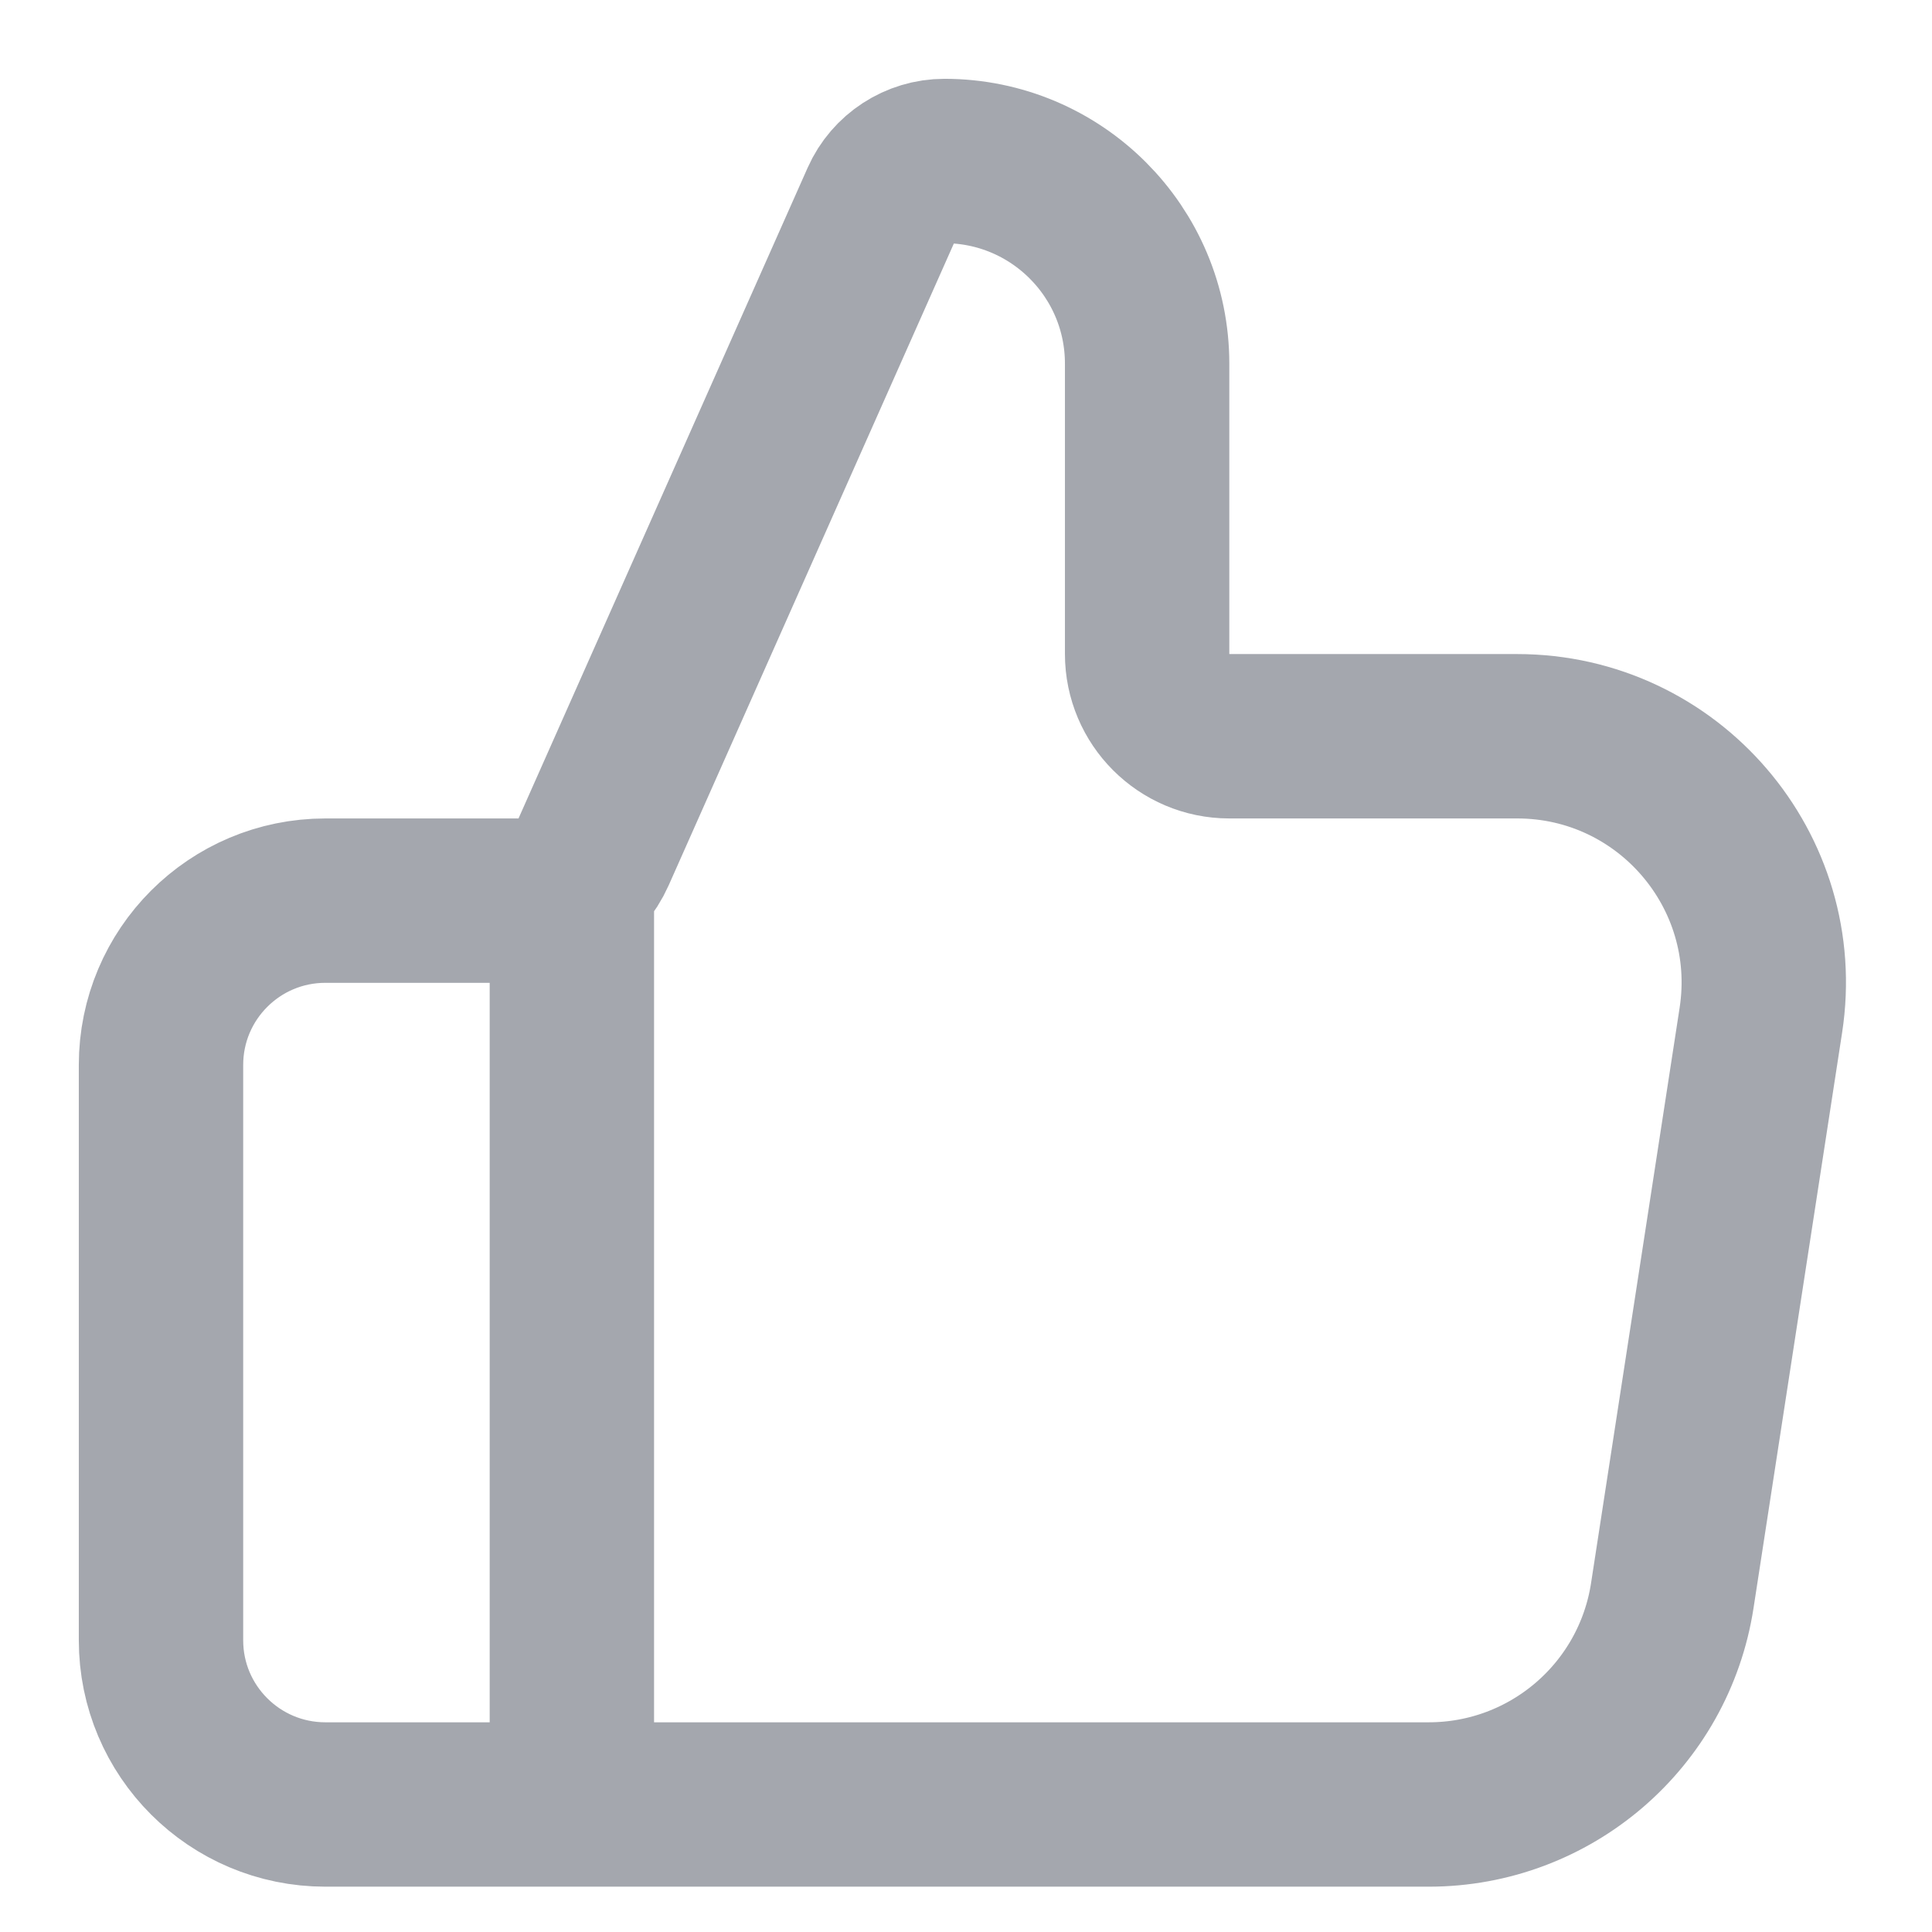 <?xml version="1.0" encoding="utf-8"?>
<svg xmlns="http://www.w3.org/2000/svg" fill="none" height="100%" overflow="visible" preserveAspectRatio="none" style="display: block;" viewBox="0 0 12 12" width="100%">
<path d="M3.552 11.208V5.594M1 6.615V10.188C1 10.751 1.457 11.208 2.021 11.208H8.874C9.63 11.208 10.272 10.657 10.387 9.91L10.937 6.337C11.08 5.409 10.362 4.573 9.423 4.573H7.635C7.354 4.573 7.125 4.344 7.125 4.062V2.259C7.125 1.563 6.561 1 5.866 1C5.701 1 5.55 1.098 5.483 1.249L3.687 5.291C3.605 5.475 3.422 5.594 3.22 5.594H2.021C1.457 5.594 1 6.051 1 6.615Z" id="Icon" stroke="#A4A7AE" stroke-linecap="round" stroke-width="1.021"/>
</svg>